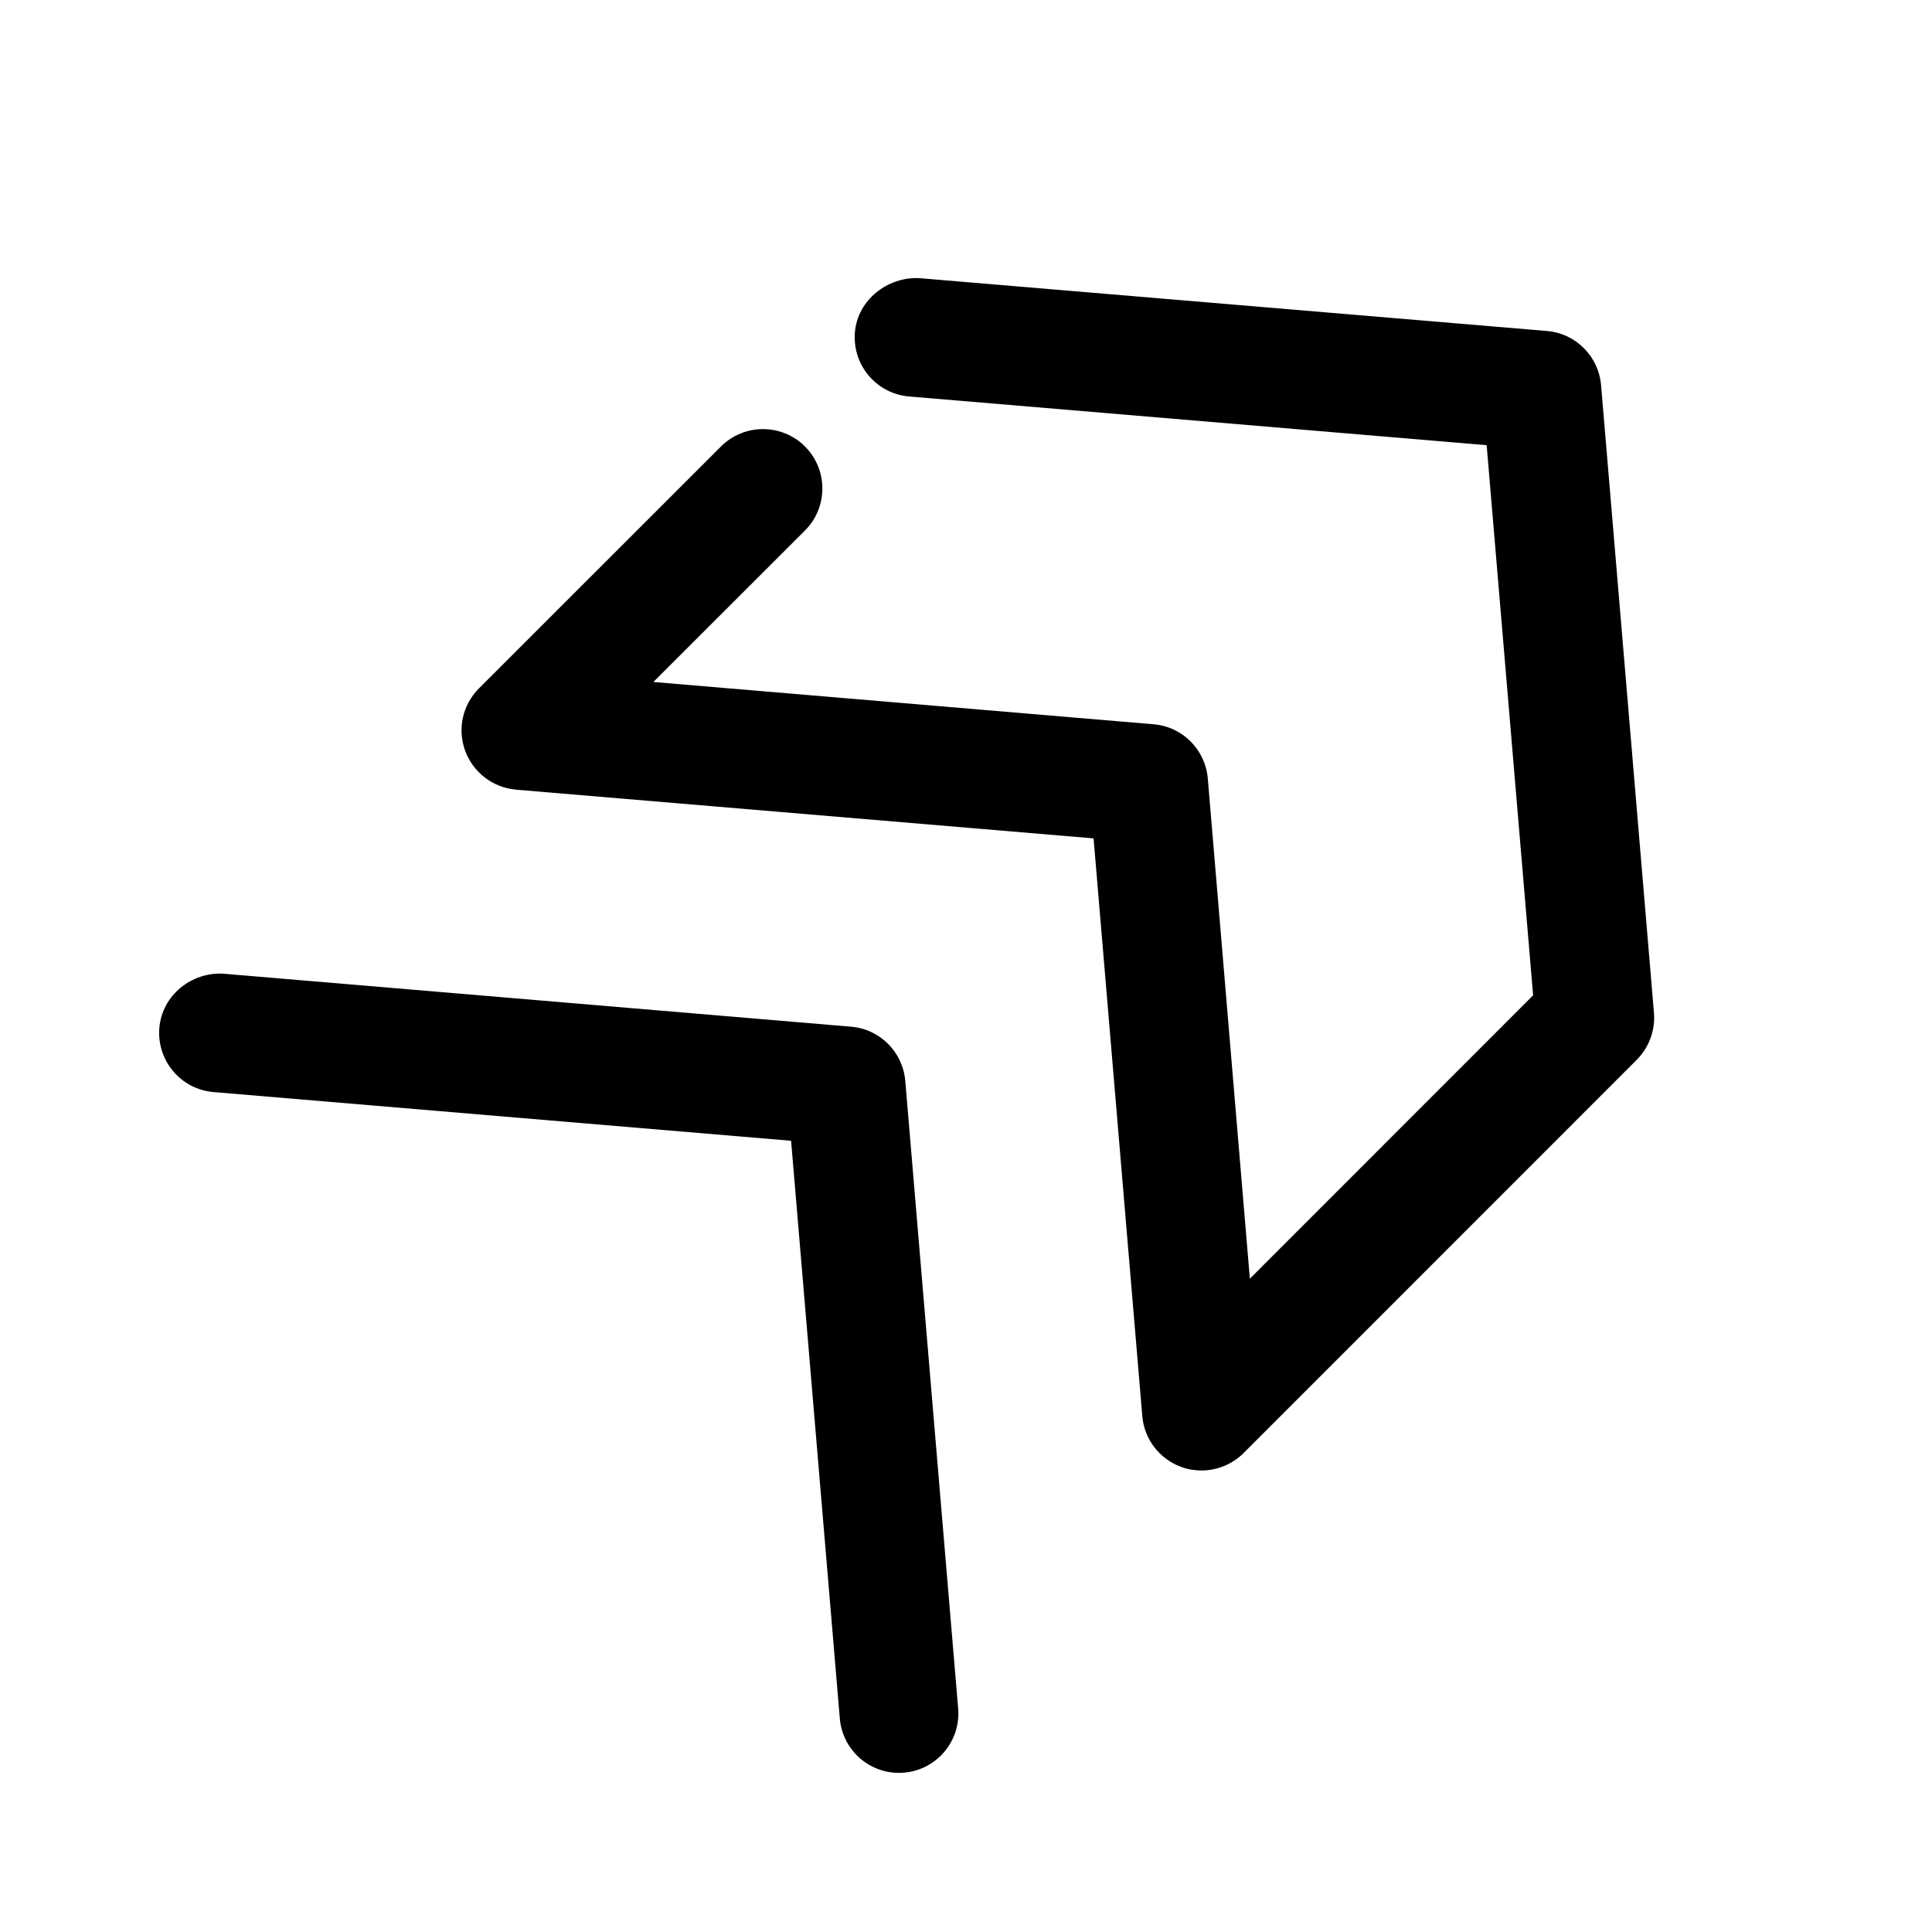 <?xml version="1.0" encoding="UTF-8"?>
<!-- Uploaded to: SVG Repo, www.svgrepo.com, Generator: SVG Repo Mixer Tools -->
<svg fill="#000000" width="800px" height="800px" version="1.1" viewBox="144 144 512 512" xmlns="http://www.w3.org/2000/svg">
 <g>
  <path d="m280.72 353.27 153.09 12.91 12.91 153.09c0.504 6.109 4.535 11.367 10.297 13.477 1.762 0.66 3.59 0.945 5.383 0.945 4.094 0 8.125-1.605 11.148-4.598l104.2-104.23c3.273-3.273 4.945-7.84 4.566-12.469l-14.012-166.32c-0.66-7.652-6.707-13.73-14.359-14.359l-166.38-14.008c-8.312-0.379-16.281 5.731-17.004 14.359-0.723 8.66 5.699 16.281 14.359 17.004l153.06 12.91 12.312 145.79-75.066 75.098-11.148-132.57c-0.66-7.652-6.707-13.73-14.359-14.359l-132.57-11.207 40.18-40.148c6.141-6.141 6.141-16.121 0-22.262s-16.121-6.141-22.262 0l-64.141 64.109c-4.348 4.348-5.762 10.801-3.652 16.531 2.109 5.731 7.336 9.762 13.445 10.297z"/>
  <path d="m366.56 599.41c0.691 8.219 7.559 14.422 15.68 14.422 0.441 0 0.883-0.031 1.324-0.062 8.66-0.723 15.082-8.344 14.359-17.004l-14.016-166.32c-0.66-7.652-6.707-13.73-14.355-14.359l-166.32-14.043c-8.5-0.504-16.281 5.731-17.004 14.359-0.723 8.66 5.699 16.281 14.359 17.004l153.06 12.91z"/>
 </g>
</svg>